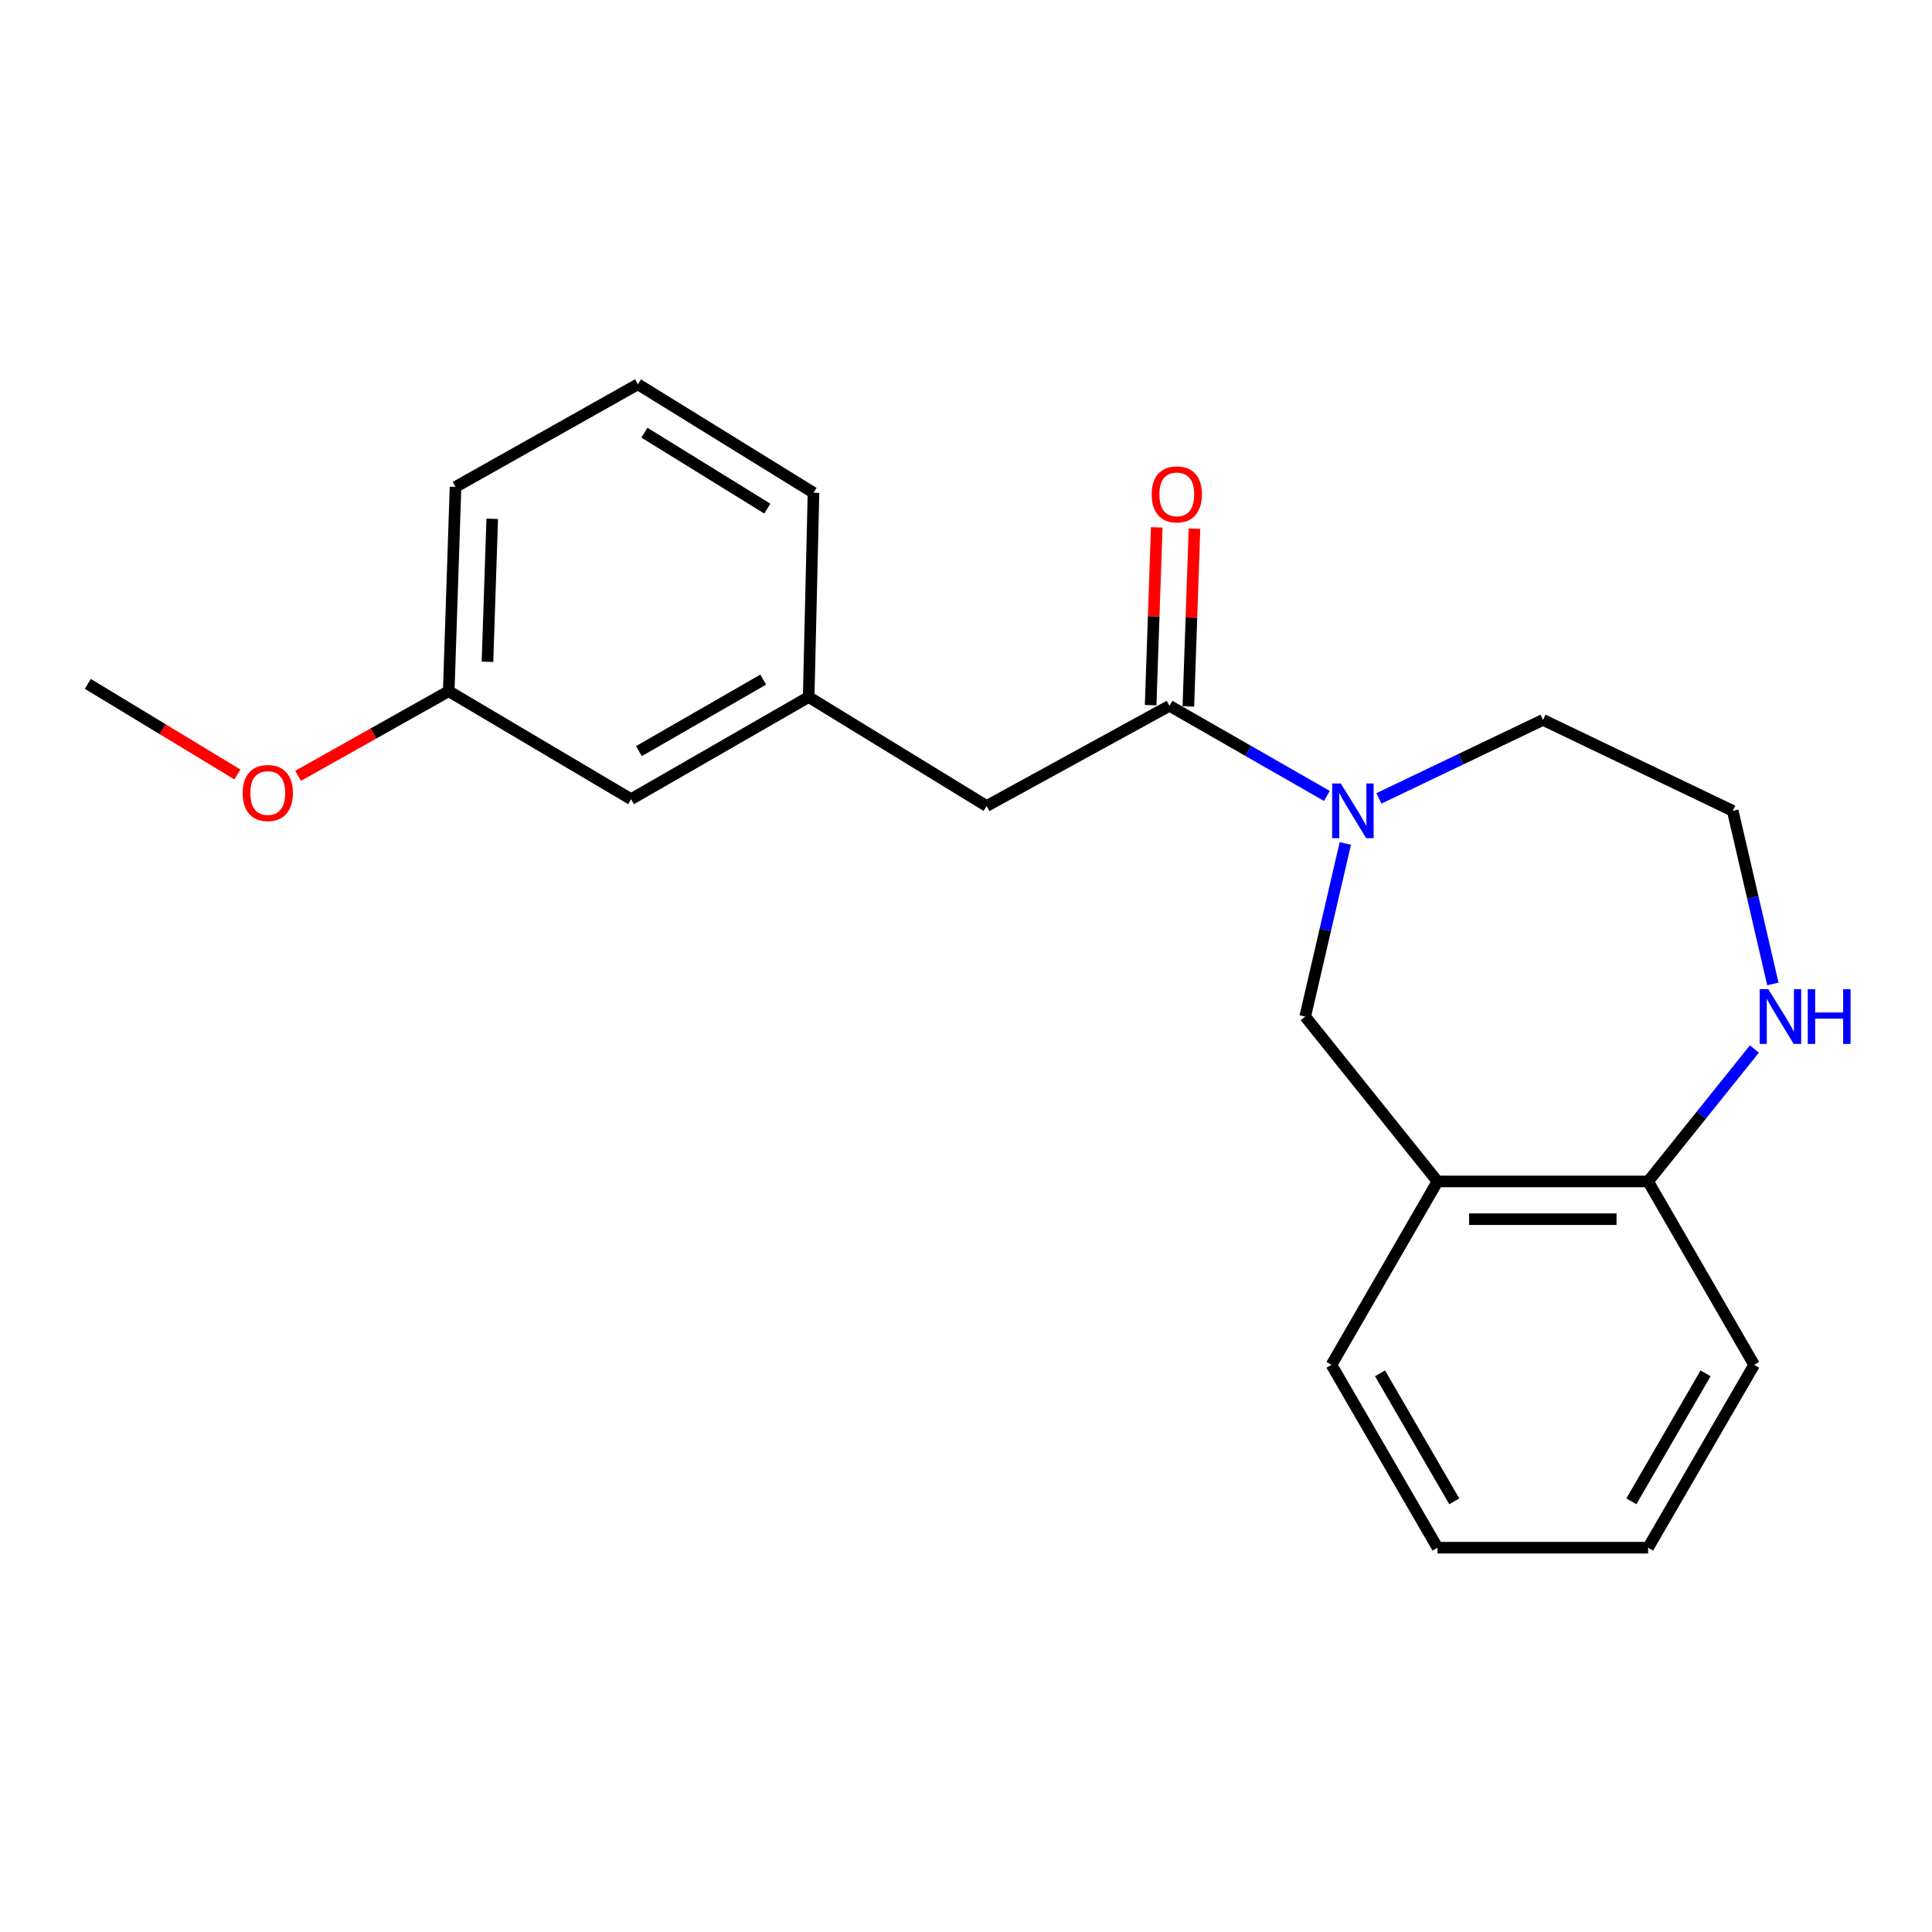 <?xml version='1.0' encoding='iso-8859-1'?>
<svg version='1.1' baseProfile='full'
              xmlns='http://www.w3.org/2000/svg'
                      xmlns:rdkit='http://www.rdkit.org/xml'
                      xmlns:xlink='http://www.w3.org/1999/xlink'
                  xml:space='preserve'
width='1000px' height='1000px' viewBox='0 0 1000 1000'>
<!-- END OF HEADER -->
<rect style='opacity:1.0;fill:#FFFFFF;stroke:none' width='1000' height='1000' x='0' y='0'> </rect>
<path class='bond-0' d='M 686.78,411.967 L 646.054,388.644' style='fill:none;fill-rule:evenodd;stroke:#0000FF;stroke-width:6px;stroke-linecap:butt;stroke-linejoin:miter;stroke-opacity:1' />
<path class='bond-0' d='M 646.054,388.644 L 605.327,365.321' style='fill:none;fill-rule:evenodd;stroke:#000000;stroke-width:6px;stroke-linecap:butt;stroke-linejoin:miter;stroke-opacity:1' />
<path class='bond-1' d='M 696.339,436.576 L 685.955,481.374' style='fill:none;fill-rule:evenodd;stroke:#0000FF;stroke-width:6px;stroke-linecap:butt;stroke-linejoin:miter;stroke-opacity:1' />
<path class='bond-1' d='M 685.955,481.374 L 675.571,526.172' style='fill:none;fill-rule:evenodd;stroke:#000000;stroke-width:6px;stroke-linecap:butt;stroke-linejoin:miter;stroke-opacity:1' />
<path class='bond-9' d='M 713.722,413.242 L 756.195,392.929' style='fill:none;fill-rule:evenodd;stroke:#0000FF;stroke-width:6px;stroke-linecap:butt;stroke-linejoin:miter;stroke-opacity:1' />
<path class='bond-9' d='M 756.195,392.929 L 798.667,372.616' style='fill:none;fill-rule:evenodd;stroke:#000000;stroke-width:6px;stroke-linecap:butt;stroke-linejoin:miter;stroke-opacity:1' />
<path class='bond-5' d='M 605.327,365.321 L 510.682,417.187' style='fill:none;fill-rule:evenodd;stroke:#000000;stroke-width:6px;stroke-linecap:butt;stroke-linejoin:miter;stroke-opacity:1' />
<path class='bond-6' d='M 615.091,365.658 L 616.678,319.649' style='fill:none;fill-rule:evenodd;stroke:#000000;stroke-width:6px;stroke-linecap:butt;stroke-linejoin:miter;stroke-opacity:1' />
<path class='bond-6' d='M 616.678,319.649 L 618.265,273.64' style='fill:none;fill-rule:evenodd;stroke:#FF0000;stroke-width:6px;stroke-linecap:butt;stroke-linejoin:miter;stroke-opacity:1' />
<path class='bond-6' d='M 595.564,364.984 L 597.151,318.975' style='fill:none;fill-rule:evenodd;stroke:#000000;stroke-width:6px;stroke-linecap:butt;stroke-linejoin:miter;stroke-opacity:1' />
<path class='bond-6' d='M 597.151,318.975 L 598.738,272.967' style='fill:none;fill-rule:evenodd;stroke:#FF0000;stroke-width:6px;stroke-linecap:butt;stroke-linejoin:miter;stroke-opacity:1' />
<path class='bond-2' d='M 675.571,526.172 L 744.055,611.514' style='fill:none;fill-rule:evenodd;stroke:#000000;stroke-width:6px;stroke-linecap:butt;stroke-linejoin:miter;stroke-opacity:1' />
<path class='bond-4' d='M 744.055,611.514 L 853.062,611.514' style='fill:none;fill-rule:evenodd;stroke:#000000;stroke-width:6px;stroke-linecap:butt;stroke-linejoin:miter;stroke-opacity:1' />
<path class='bond-4' d='M 760.406,631.053 L 836.711,631.053' style='fill:none;fill-rule:evenodd;stroke:#000000;stroke-width:6px;stroke-linecap:butt;stroke-linejoin:miter;stroke-opacity:1' />
<path class='bond-13' d='M 744.055,611.514 L 689.172,706.442' style='fill:none;fill-rule:evenodd;stroke:#000000;stroke-width:6px;stroke-linecap:butt;stroke-linejoin:miter;stroke-opacity:1' />
<path class='bond-3' d='M 917.631,509.279 L 907.247,464.481' style='fill:none;fill-rule:evenodd;stroke:#0000FF;stroke-width:6px;stroke-linecap:butt;stroke-linejoin:miter;stroke-opacity:1' />
<path class='bond-3' d='M 907.247,464.481 L 896.863,419.683' style='fill:none;fill-rule:evenodd;stroke:#000000;stroke-width:6px;stroke-linecap:butt;stroke-linejoin:miter;stroke-opacity:1' />
<path class='bond-21' d='M 908.071,542.964 L 880.567,577.239' style='fill:none;fill-rule:evenodd;stroke:#0000FF;stroke-width:6px;stroke-linecap:butt;stroke-linejoin:miter;stroke-opacity:1' />
<path class='bond-21' d='M 880.567,577.239 L 853.062,611.514' style='fill:none;fill-rule:evenodd;stroke:#000000;stroke-width:6px;stroke-linecap:butt;stroke-linejoin:miter;stroke-opacity:1' />
<path class='bond-16' d='M 853.062,611.514 L 907.935,706.442' style='fill:none;fill-rule:evenodd;stroke:#000000;stroke-width:6px;stroke-linecap:butt;stroke-linejoin:miter;stroke-opacity:1' />
<path class='bond-7' d='M 510.682,417.187 L 418.566,360.773' style='fill:none;fill-rule:evenodd;stroke:#000000;stroke-width:6px;stroke-linecap:butt;stroke-linejoin:miter;stroke-opacity:1' />
<path class='bond-8' d='M 418.566,360.773 L 326.656,413.648' style='fill:none;fill-rule:evenodd;stroke:#000000;stroke-width:6px;stroke-linecap:butt;stroke-linejoin:miter;stroke-opacity:1' />
<path class='bond-8' d='M 395.036,351.767 L 330.699,388.78' style='fill:none;fill-rule:evenodd;stroke:#000000;stroke-width:6px;stroke-linecap:butt;stroke-linejoin:miter;stroke-opacity:1' />
<path class='bond-15' d='M 418.566,360.773 L 421.062,255.055' style='fill:none;fill-rule:evenodd;stroke:#000000;stroke-width:6px;stroke-linecap:butt;stroke-linejoin:miter;stroke-opacity:1' />
<path class='bond-11' d='M 326.656,413.648 L 232.26,357.755' style='fill:none;fill-rule:evenodd;stroke:#000000;stroke-width:6px;stroke-linecap:butt;stroke-linejoin:miter;stroke-opacity:1' />
<path class='bond-10' d='M 798.667,372.616 L 896.863,419.683' style='fill:none;fill-rule:evenodd;stroke:#000000;stroke-width:6px;stroke-linecap:butt;stroke-linejoin:miter;stroke-opacity:1' />
<path class='bond-12' d='M 232.26,357.755 L 193.274,379.661' style='fill:none;fill-rule:evenodd;stroke:#000000;stroke-width:6px;stroke-linecap:butt;stroke-linejoin:miter;stroke-opacity:1' />
<path class='bond-12' d='M 193.274,379.661 L 154.288,401.567' style='fill:none;fill-rule:evenodd;stroke:#FF0000;stroke-width:6px;stroke-linecap:butt;stroke-linejoin:miter;stroke-opacity:1' />
<path class='bond-23' d='M 232.26,357.755 L 235.777,252.026' style='fill:none;fill-rule:evenodd;stroke:#000000;stroke-width:6px;stroke-linecap:butt;stroke-linejoin:miter;stroke-opacity:1' />
<path class='bond-23' d='M 252.316,342.545 L 254.778,268.535' style='fill:none;fill-rule:evenodd;stroke:#000000;stroke-width:6px;stroke-linecap:butt;stroke-linejoin:miter;stroke-opacity:1' />
<path class='bond-18' d='M 122.88,400.86 L 84.167,377.419' style='fill:none;fill-rule:evenodd;stroke:#FF0000;stroke-width:6px;stroke-linecap:butt;stroke-linejoin:miter;stroke-opacity:1' />
<path class='bond-18' d='M 84.167,377.419 L 45.455,353.977' style='fill:none;fill-rule:evenodd;stroke:#000000;stroke-width:6px;stroke-linecap:butt;stroke-linejoin:miter;stroke-opacity:1' />
<path class='bond-19' d='M 689.172,706.442 L 744.055,801.088' style='fill:none;fill-rule:evenodd;stroke:#000000;stroke-width:6px;stroke-linecap:butt;stroke-linejoin:miter;stroke-opacity:1' />
<path class='bond-19' d='M 714.307,710.837 L 752.726,777.089' style='fill:none;fill-rule:evenodd;stroke:#000000;stroke-width:6px;stroke-linecap:butt;stroke-linejoin:miter;stroke-opacity:1' />
<path class='bond-14' d='M 330.183,198.912 L 421.062,255.055' style='fill:none;fill-rule:evenodd;stroke:#000000;stroke-width:6px;stroke-linecap:butt;stroke-linejoin:miter;stroke-opacity:1' />
<path class='bond-14' d='M 333.546,223.957 L 397.161,263.257' style='fill:none;fill-rule:evenodd;stroke:#000000;stroke-width:6px;stroke-linecap:butt;stroke-linejoin:miter;stroke-opacity:1' />
<path class='bond-17' d='M 330.183,198.912 L 235.777,252.026' style='fill:none;fill-rule:evenodd;stroke:#000000;stroke-width:6px;stroke-linecap:butt;stroke-linejoin:miter;stroke-opacity:1' />
<path class='bond-22' d='M 907.935,706.442 L 853.062,801.088' style='fill:none;fill-rule:evenodd;stroke:#000000;stroke-width:6px;stroke-linecap:butt;stroke-linejoin:miter;stroke-opacity:1' />
<path class='bond-22' d='M 882.8,710.839 L 844.389,777.091' style='fill:none;fill-rule:evenodd;stroke:#000000;stroke-width:6px;stroke-linecap:butt;stroke-linejoin:miter;stroke-opacity:1' />
<path class='bond-20' d='M 744.055,801.088 L 853.062,801.088' style='fill:none;fill-rule:evenodd;stroke:#000000;stroke-width:6px;stroke-linecap:butt;stroke-linejoin:miter;stroke-opacity:1' />
<path  class='atom-0' d='M 693.995 405.523
L 703.275 420.523
Q 704.195 422.003, 705.675 424.683
Q 707.155 427.363, 707.235 427.523
L 707.235 405.523
L 710.995 405.523
L 710.995 433.843
L 707.115 433.843
L 697.155 417.443
Q 695.995 415.523, 694.755 413.323
Q 693.555 411.123, 693.195 410.443
L 693.195 433.843
L 689.515 433.843
L 689.515 405.523
L 693.995 405.523
' fill='#0000FF'/>
<path  class='atom-4' d='M 915.287 512.012
L 924.567 527.012
Q 925.487 528.492, 926.967 531.172
Q 928.447 533.852, 928.527 534.012
L 928.527 512.012
L 932.287 512.012
L 932.287 540.332
L 928.407 540.332
L 918.447 523.932
Q 917.287 522.012, 916.047 519.812
Q 914.847 517.612, 914.487 516.932
L 914.487 540.332
L 910.807 540.332
L 910.807 512.012
L 915.287 512.012
' fill='#0000FF'/>
<path  class='atom-4' d='M 935.687 512.012
L 939.527 512.012
L 939.527 524.052
L 954.007 524.052
L 954.007 512.012
L 957.847 512.012
L 957.847 540.332
L 954.007 540.332
L 954.007 527.252
L 939.527 527.252
L 939.527 540.332
L 935.687 540.332
L 935.687 512.012
' fill='#0000FF'/>
<path  class='atom-7' d='M 596.105 255.884
Q 596.105 249.084, 599.465 245.284
Q 602.825 241.484, 609.105 241.484
Q 615.385 241.484, 618.745 245.284
Q 622.105 249.084, 622.105 255.884
Q 622.105 262.764, 618.705 266.684
Q 615.305 270.564, 609.105 270.564
Q 602.865 270.564, 599.465 266.684
Q 596.105 262.804, 596.105 255.884
M 609.105 267.364
Q 613.425 267.364, 615.745 264.484
Q 618.105 261.564, 618.105 255.884
Q 618.105 250.324, 615.745 247.524
Q 613.425 244.684, 609.105 244.684
Q 604.785 244.684, 602.425 247.484
Q 600.105 250.284, 600.105 255.884
Q 600.105 261.604, 602.425 264.484
Q 604.785 267.364, 609.105 267.364
' fill='#FF0000'/>
<path  class='atom-13' d='M 125.602 410.46
Q 125.602 403.66, 128.962 399.86
Q 132.322 396.06, 138.602 396.06
Q 144.882 396.06, 148.242 399.86
Q 151.602 403.66, 151.602 410.46
Q 151.602 417.34, 148.202 421.26
Q 144.802 425.14, 138.602 425.14
Q 132.362 425.14, 128.962 421.26
Q 125.602 417.38, 125.602 410.46
M 138.602 421.94
Q 142.922 421.94, 145.242 419.06
Q 147.602 416.14, 147.602 410.46
Q 147.602 404.9, 145.242 402.1
Q 142.922 399.26, 138.602 399.26
Q 134.282 399.26, 131.922 402.06
Q 129.602 404.86, 129.602 410.46
Q 129.602 416.18, 131.922 419.06
Q 134.282 421.94, 138.602 421.94
' fill='#FF0000'/>
</svg>
